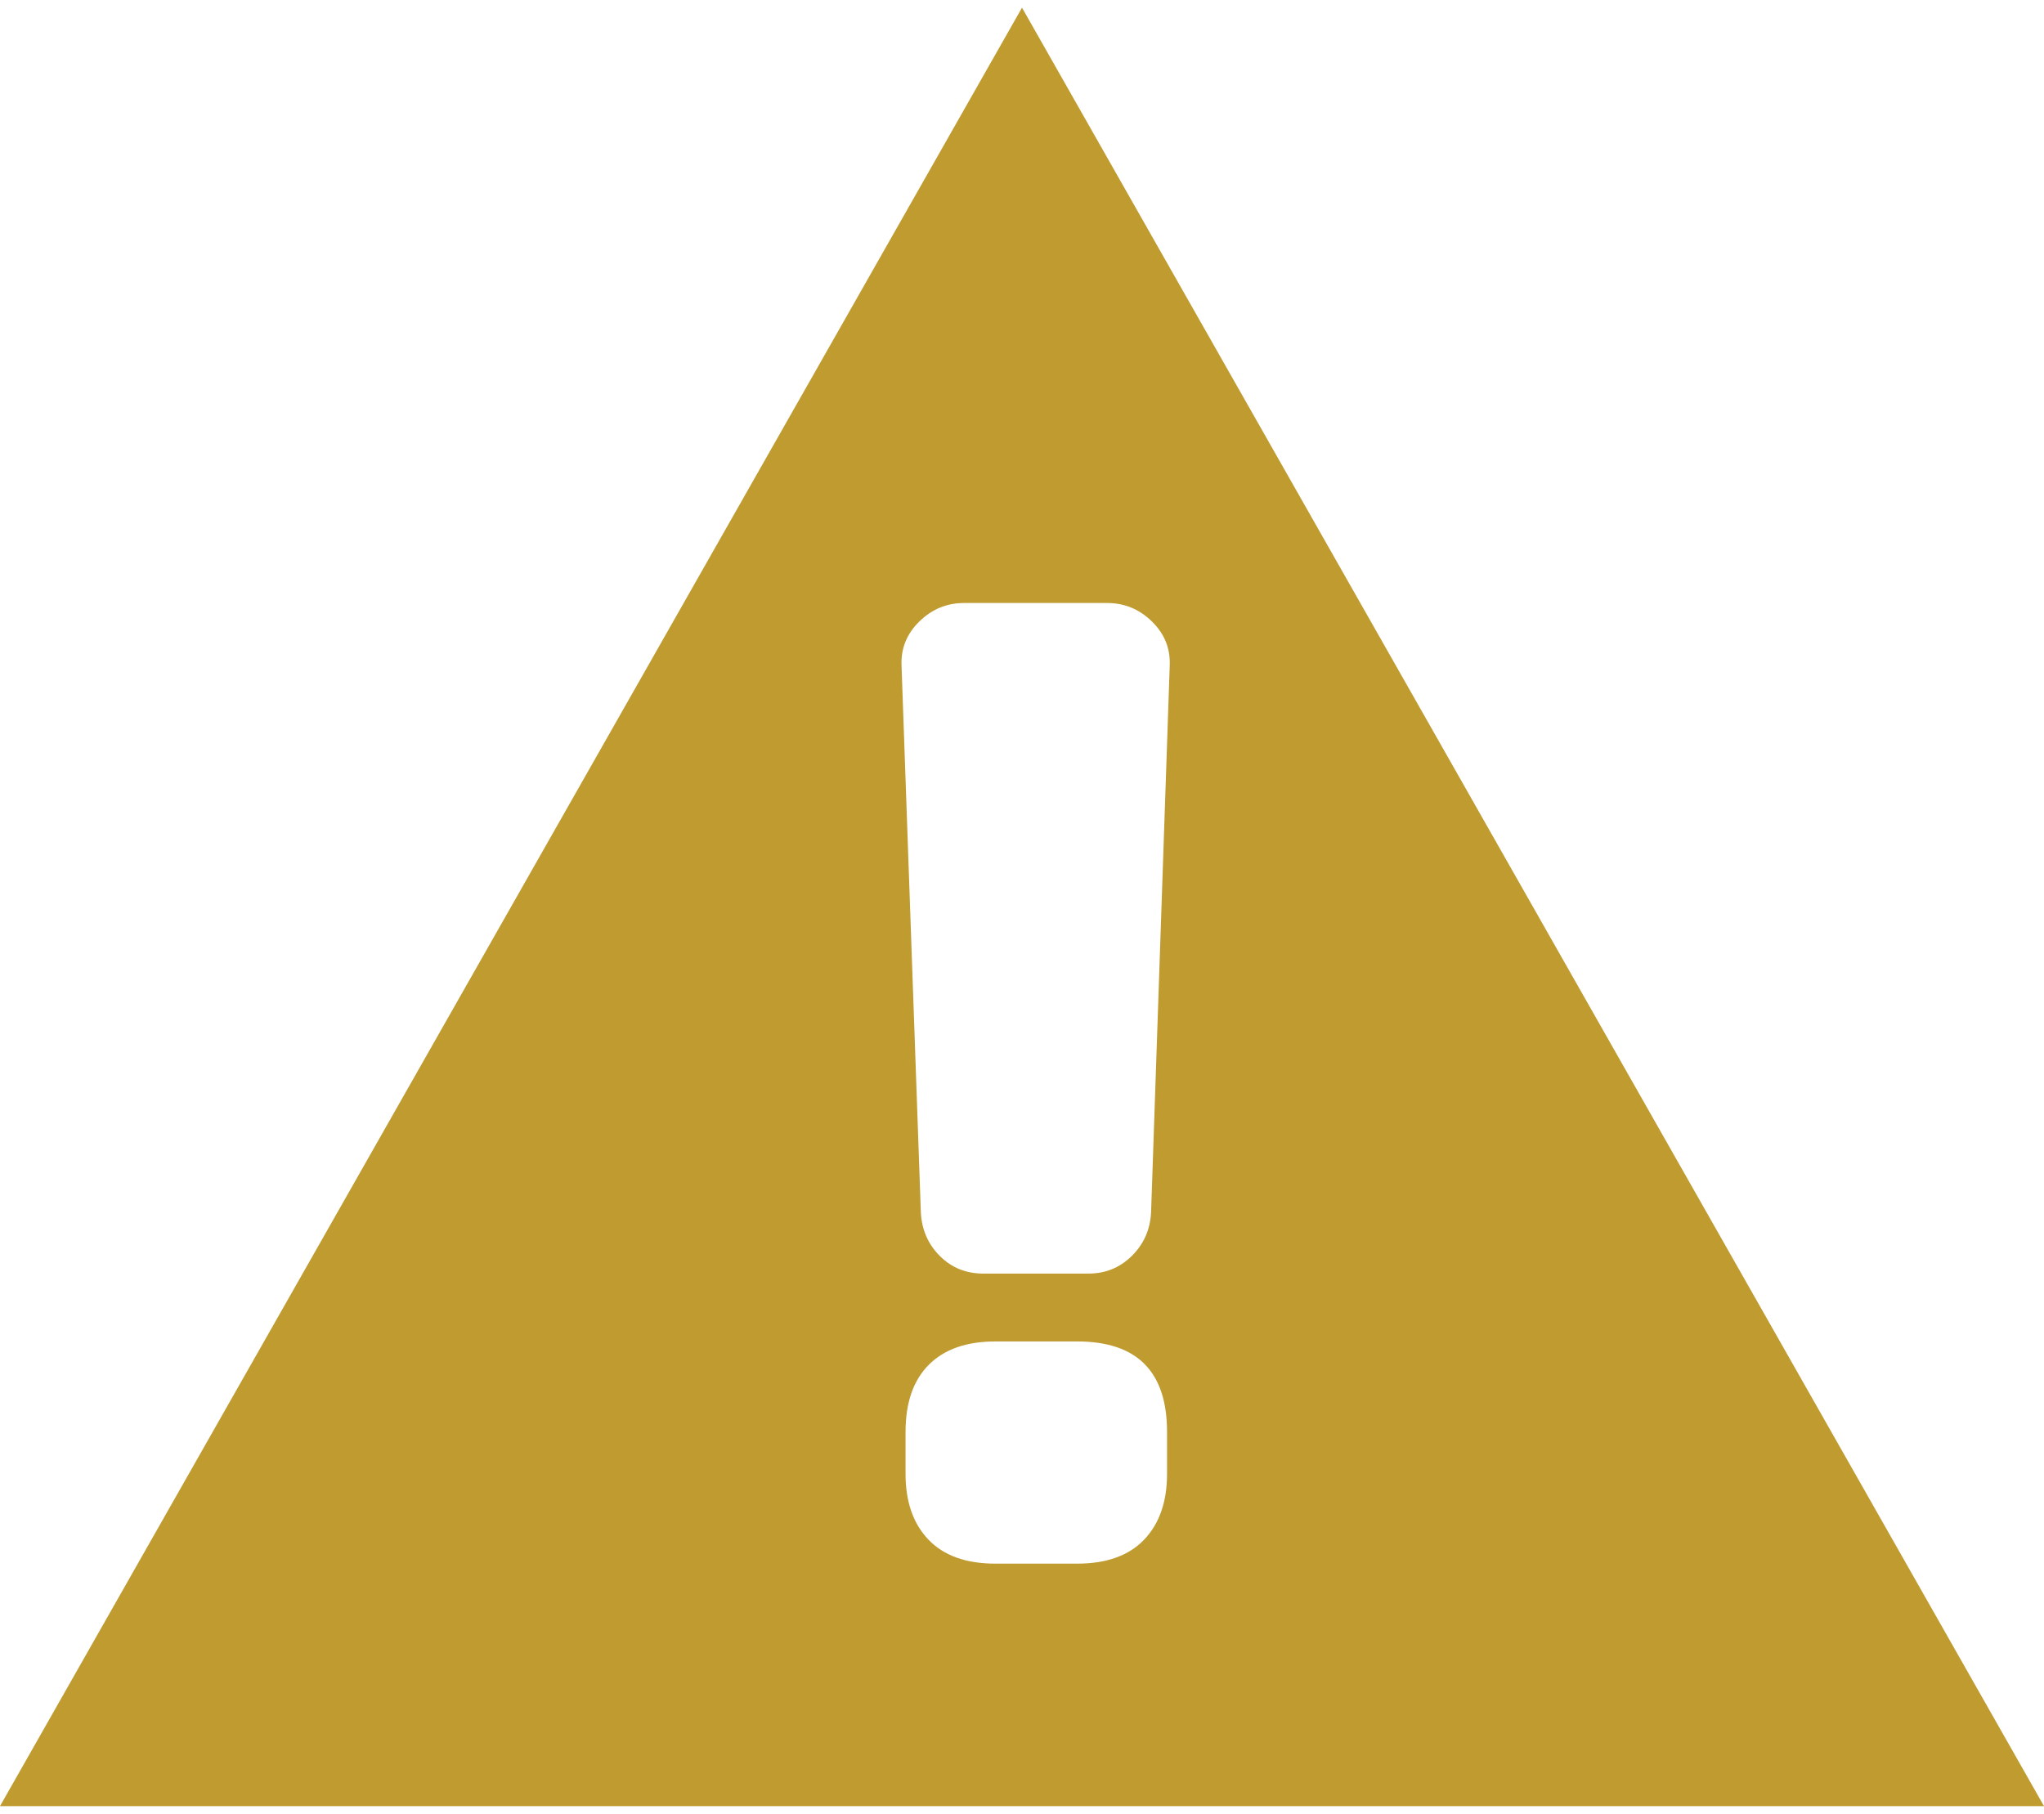 <?xml version="1.0" encoding="UTF-8" standalone="no"?><!-- Generator: Gravit.io --><svg xmlns="http://www.w3.org/2000/svg" xmlns:xlink="http://www.w3.org/1999/xlink" style="isolation:isolate" viewBox="0 0 80 71" width="80pt" height="71pt"><defs><clipPath id="_clipPath_P38EhhNR884224VBrEzHz219QmpvNcny"><rect width="80" height="71"/></clipPath></defs><g clip-path="url(#_clipPath_P38EhhNR884224VBrEzHz219QmpvNcny)"><rect width="80" height="71" style="fill:rgb(0,0,0)" fill-opacity="0"/><path d=" M 40 0.3 L 60 35.5 L 80 70.7 L 40 70.7 L 0 70.7 L 20 35.5 L 40 0.3 Z  M 36.041 47.458 L 35.286 26.078 L 35.286 26.078 Q 35.234 25.062 35.976 24.333 L 35.976 24.333 L 35.976 24.333 Q 36.718 23.604 37.734 23.604 L 37.734 23.604 L 43.333 23.604 L 43.333 23.604 Q 44.348 23.604 45.091 24.333 L 45.091 24.333 L 45.091 24.333 Q 45.833 25.062 45.781 26.078 L 45.781 26.078 L 45.052 47.458 L 45.052 47.458 Q 44.999 48.474 44.296 49.164 L 44.296 49.164 L 44.296 49.164 Q 43.593 49.854 42.604 49.854 L 42.604 49.854 L 38.489 49.854 L 38.489 49.854 Q 37.473 49.854 36.783 49.164 L 36.783 49.164 L 36.783 49.164 Q 36.093 48.474 36.041 47.458 L 36.041 47.458 L 36.041 47.458 L 36.041 47.458 Z  M 38.958 52.51 L 42.161 52.51 L 42.161 52.51 Q 45.677 52.51 45.677 56.052 L 45.677 56.052 L 45.677 57.693 L 45.677 57.693 Q 45.677 59.333 44.778 60.271 L 44.778 60.271 L 44.778 60.271 Q 43.88 61.208 42.161 61.208 L 42.161 61.208 L 38.958 61.208 L 38.958 61.208 Q 37.239 61.208 36.341 60.271 L 36.341 60.271 L 36.341 60.271 Q 35.442 59.333 35.442 57.693 L 35.442 57.693 L 35.442 56.052 L 35.442 56.052 Q 35.442 54.333 36.354 53.422 L 36.354 53.422 L 36.354 53.422 Q 37.265 52.51 38.958 52.51 L 38.958 52.51 L 38.958 52.51 L 38.958 52.51 Z " fill-rule="evenodd" fill="rgb(191,155,48)"/></g></svg>
